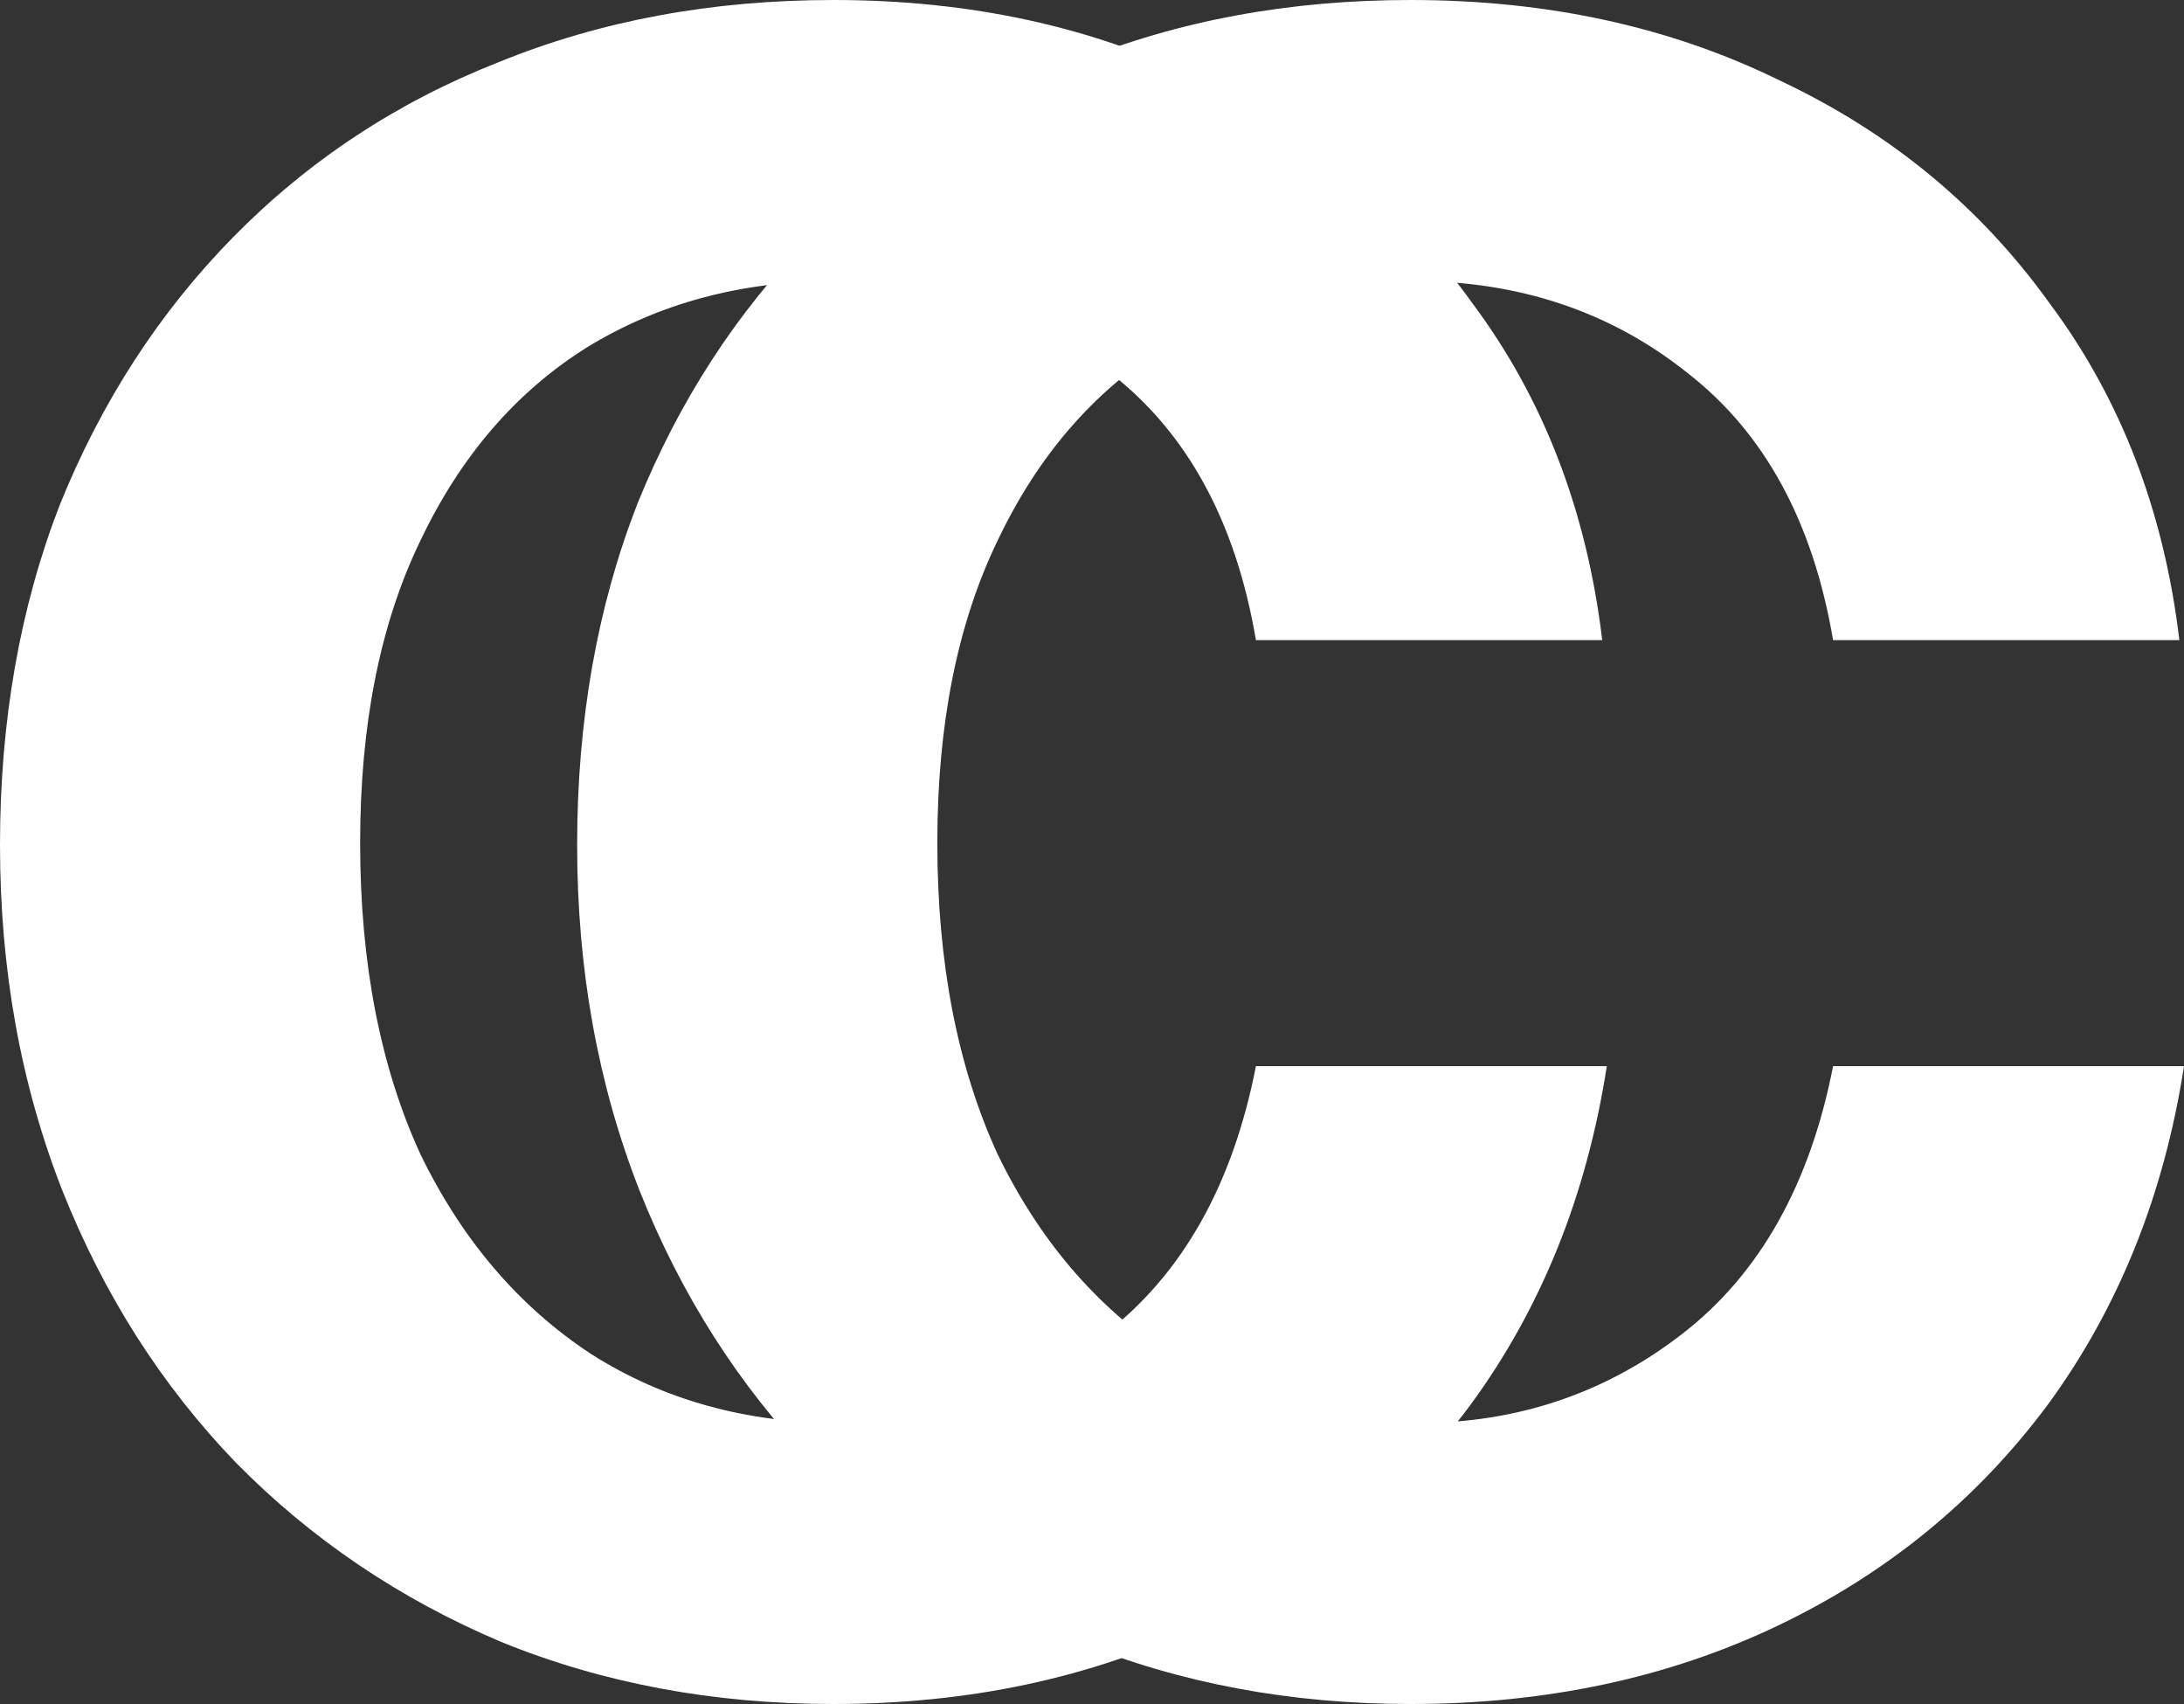 <svg width="50" height="39" viewBox="0 0 50 39" fill="none" xmlns="http://www.w3.org/2000/svg">
<rect x="0" y="0" width="50" height="39" fill="#333333" stroke="none"/>
<path d="M32.294 39C29.546 39 27.009 38.526 24.683 37.577C22.357 36.593 20.331 35.223 18.605 33.466C16.913 31.709 15.592 29.637 14.641 27.247C13.689 24.823 13.213 22.188 13.213 19.342C13.213 16.496 13.672 13.896 14.588 11.542C15.539 9.188 16.86 7.15 18.552 5.428C20.278 3.672 22.304 2.336 24.63 1.423C26.956 0.474 29.51 0 32.294 0C35.43 0 38.249 0.615 40.751 1.845C43.288 3.039 45.349 4.743 46.934 6.957C48.555 9.135 49.542 11.7 49.894 14.651H41.966C41.508 11.946 40.398 9.908 38.636 8.538C36.875 7.132 34.778 6.43 32.347 6.43C30.197 6.43 28.295 6.939 26.639 7.958C25.018 8.977 23.749 10.453 22.833 12.385C21.917 14.282 21.459 16.584 21.459 19.289C21.459 22.03 21.917 24.401 22.833 26.404C23.784 28.372 25.088 29.9 26.744 30.989C28.4 32.043 30.303 32.57 32.452 32.57C34.743 32.57 36.769 31.885 38.531 30.515C40.292 29.145 41.438 27.107 41.966 24.401H50C49.542 27.353 48.502 29.935 46.882 32.149C45.261 34.327 43.199 36.014 40.698 37.208C38.196 38.403 35.395 39 32.294 39Z" fill="white"/>
<path d="M19.08 39C16.332 39 13.795 38.526 11.469 37.577C9.144 36.593 7.118 35.223 5.391 33.466C3.7 31.709 2.378 29.637 1.427 27.247C0.476 24.823 0 22.188 0 19.342C0 16.496 0.458 13.896 1.374 11.542C2.326 9.188 3.647 7.15 5.338 5.428C7.065 3.672 9.091 2.336 11.416 1.423C13.742 0.474 16.297 0 19.08 0C22.216 0 25.035 0.615 27.537 1.845C30.074 3.039 32.135 4.743 33.721 6.957C35.342 9.135 36.328 11.7 36.681 14.651H28.753C28.295 11.946 27.185 9.908 25.423 8.538C23.661 7.132 21.564 6.43 19.133 6.43C16.984 6.43 15.081 6.939 13.425 7.958C11.804 8.977 10.536 10.453 9.619 12.385C8.703 14.282 8.245 16.584 8.245 19.289C8.245 22.03 8.703 24.401 9.619 26.404C10.571 28.372 11.875 29.9 13.531 30.989C15.187 32.043 17.09 32.57 19.239 32.57C21.529 32.57 23.555 31.885 25.317 30.515C27.079 29.145 28.224 27.107 28.753 24.401H36.786C36.328 27.353 35.289 29.935 33.668 32.149C32.047 34.327 29.986 36.014 27.484 37.208C24.982 38.403 22.181 39 19.08 39Z" fill="white"/>
</svg>

